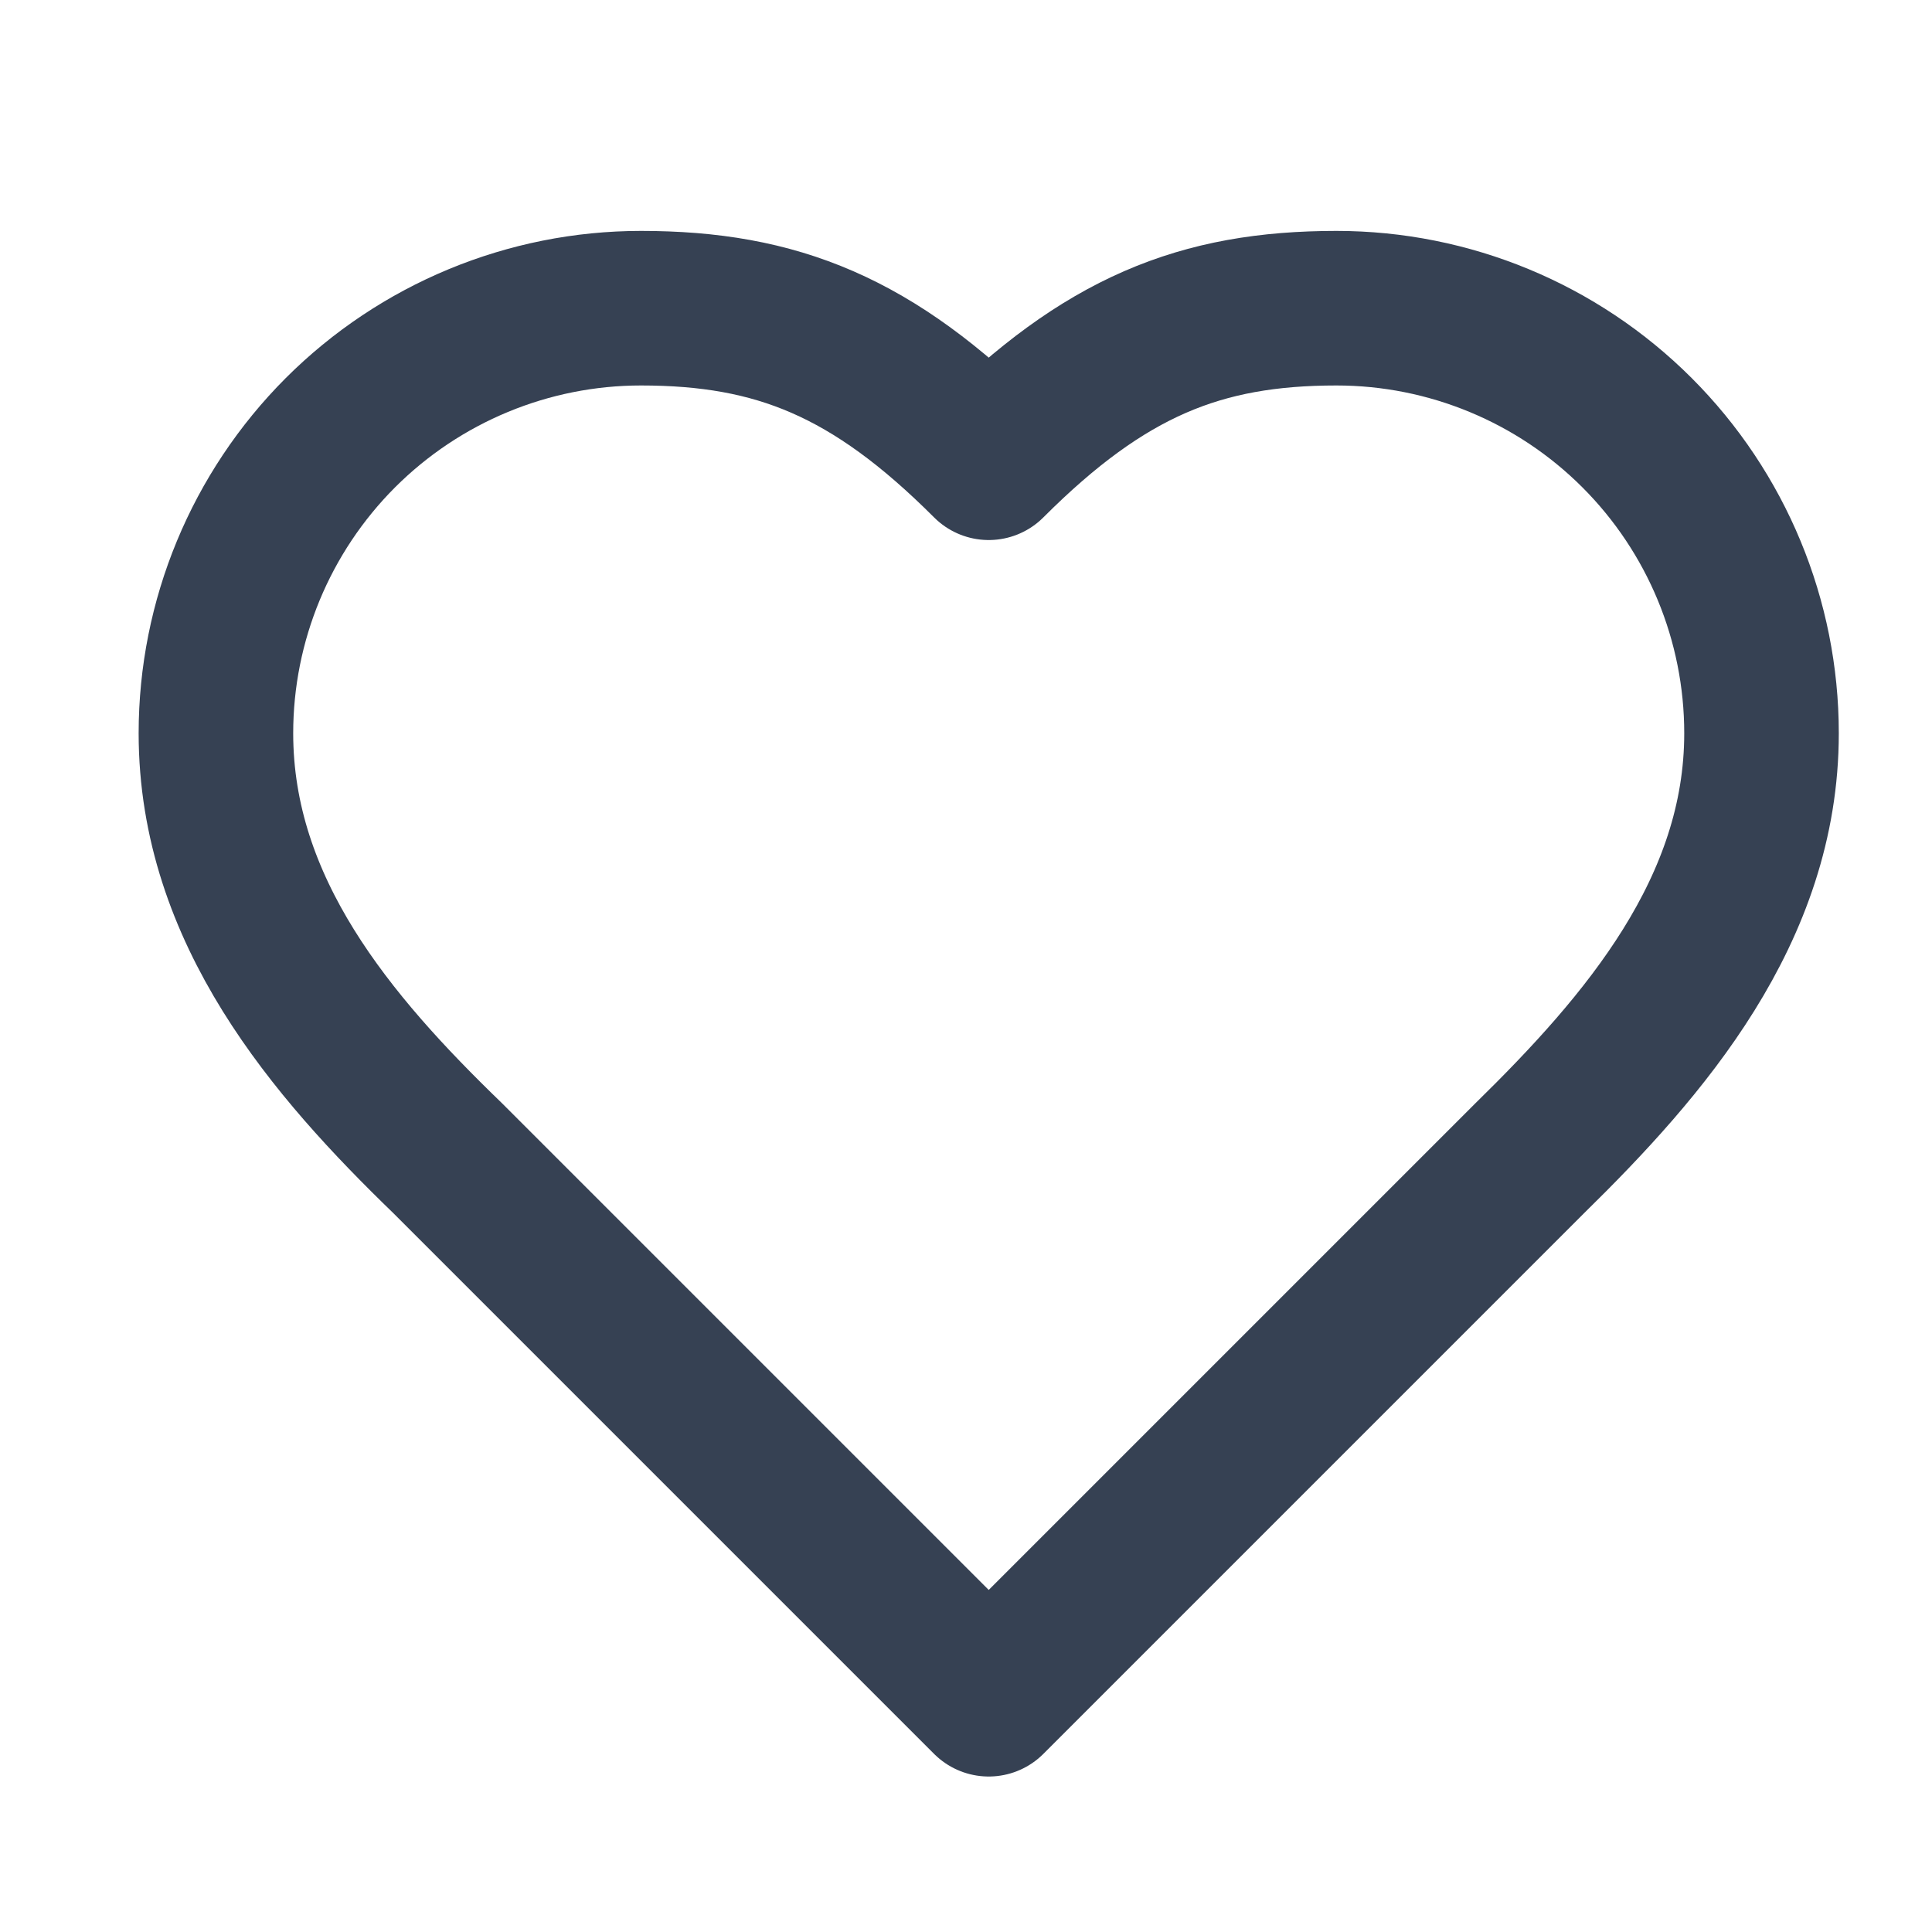 <svg width="25" height="25" viewBox="0 0 25 25" fill="none" xmlns="http://www.w3.org/2000/svg">
<path d="M19.794 14.988C21.284 13.528 22.794 11.778 22.794 9.488C22.794 8.03 22.215 6.631 21.183 5.599C20.152 4.568 18.753 3.988 17.294 3.988C15.534 3.988 14.294 4.488 12.794 5.988C11.294 4.488 10.054 3.988 8.294 3.988C6.836 3.988 5.437 4.568 4.405 5.599C3.374 6.631 2.794 8.03 2.794 9.488C2.794 11.788 4.294 13.538 5.794 14.988L12.794 21.988L19.794 14.988Z" stroke="#364153" stroke-width="2" stroke-linecap="round" stroke-linejoin="round"/>
</svg>
